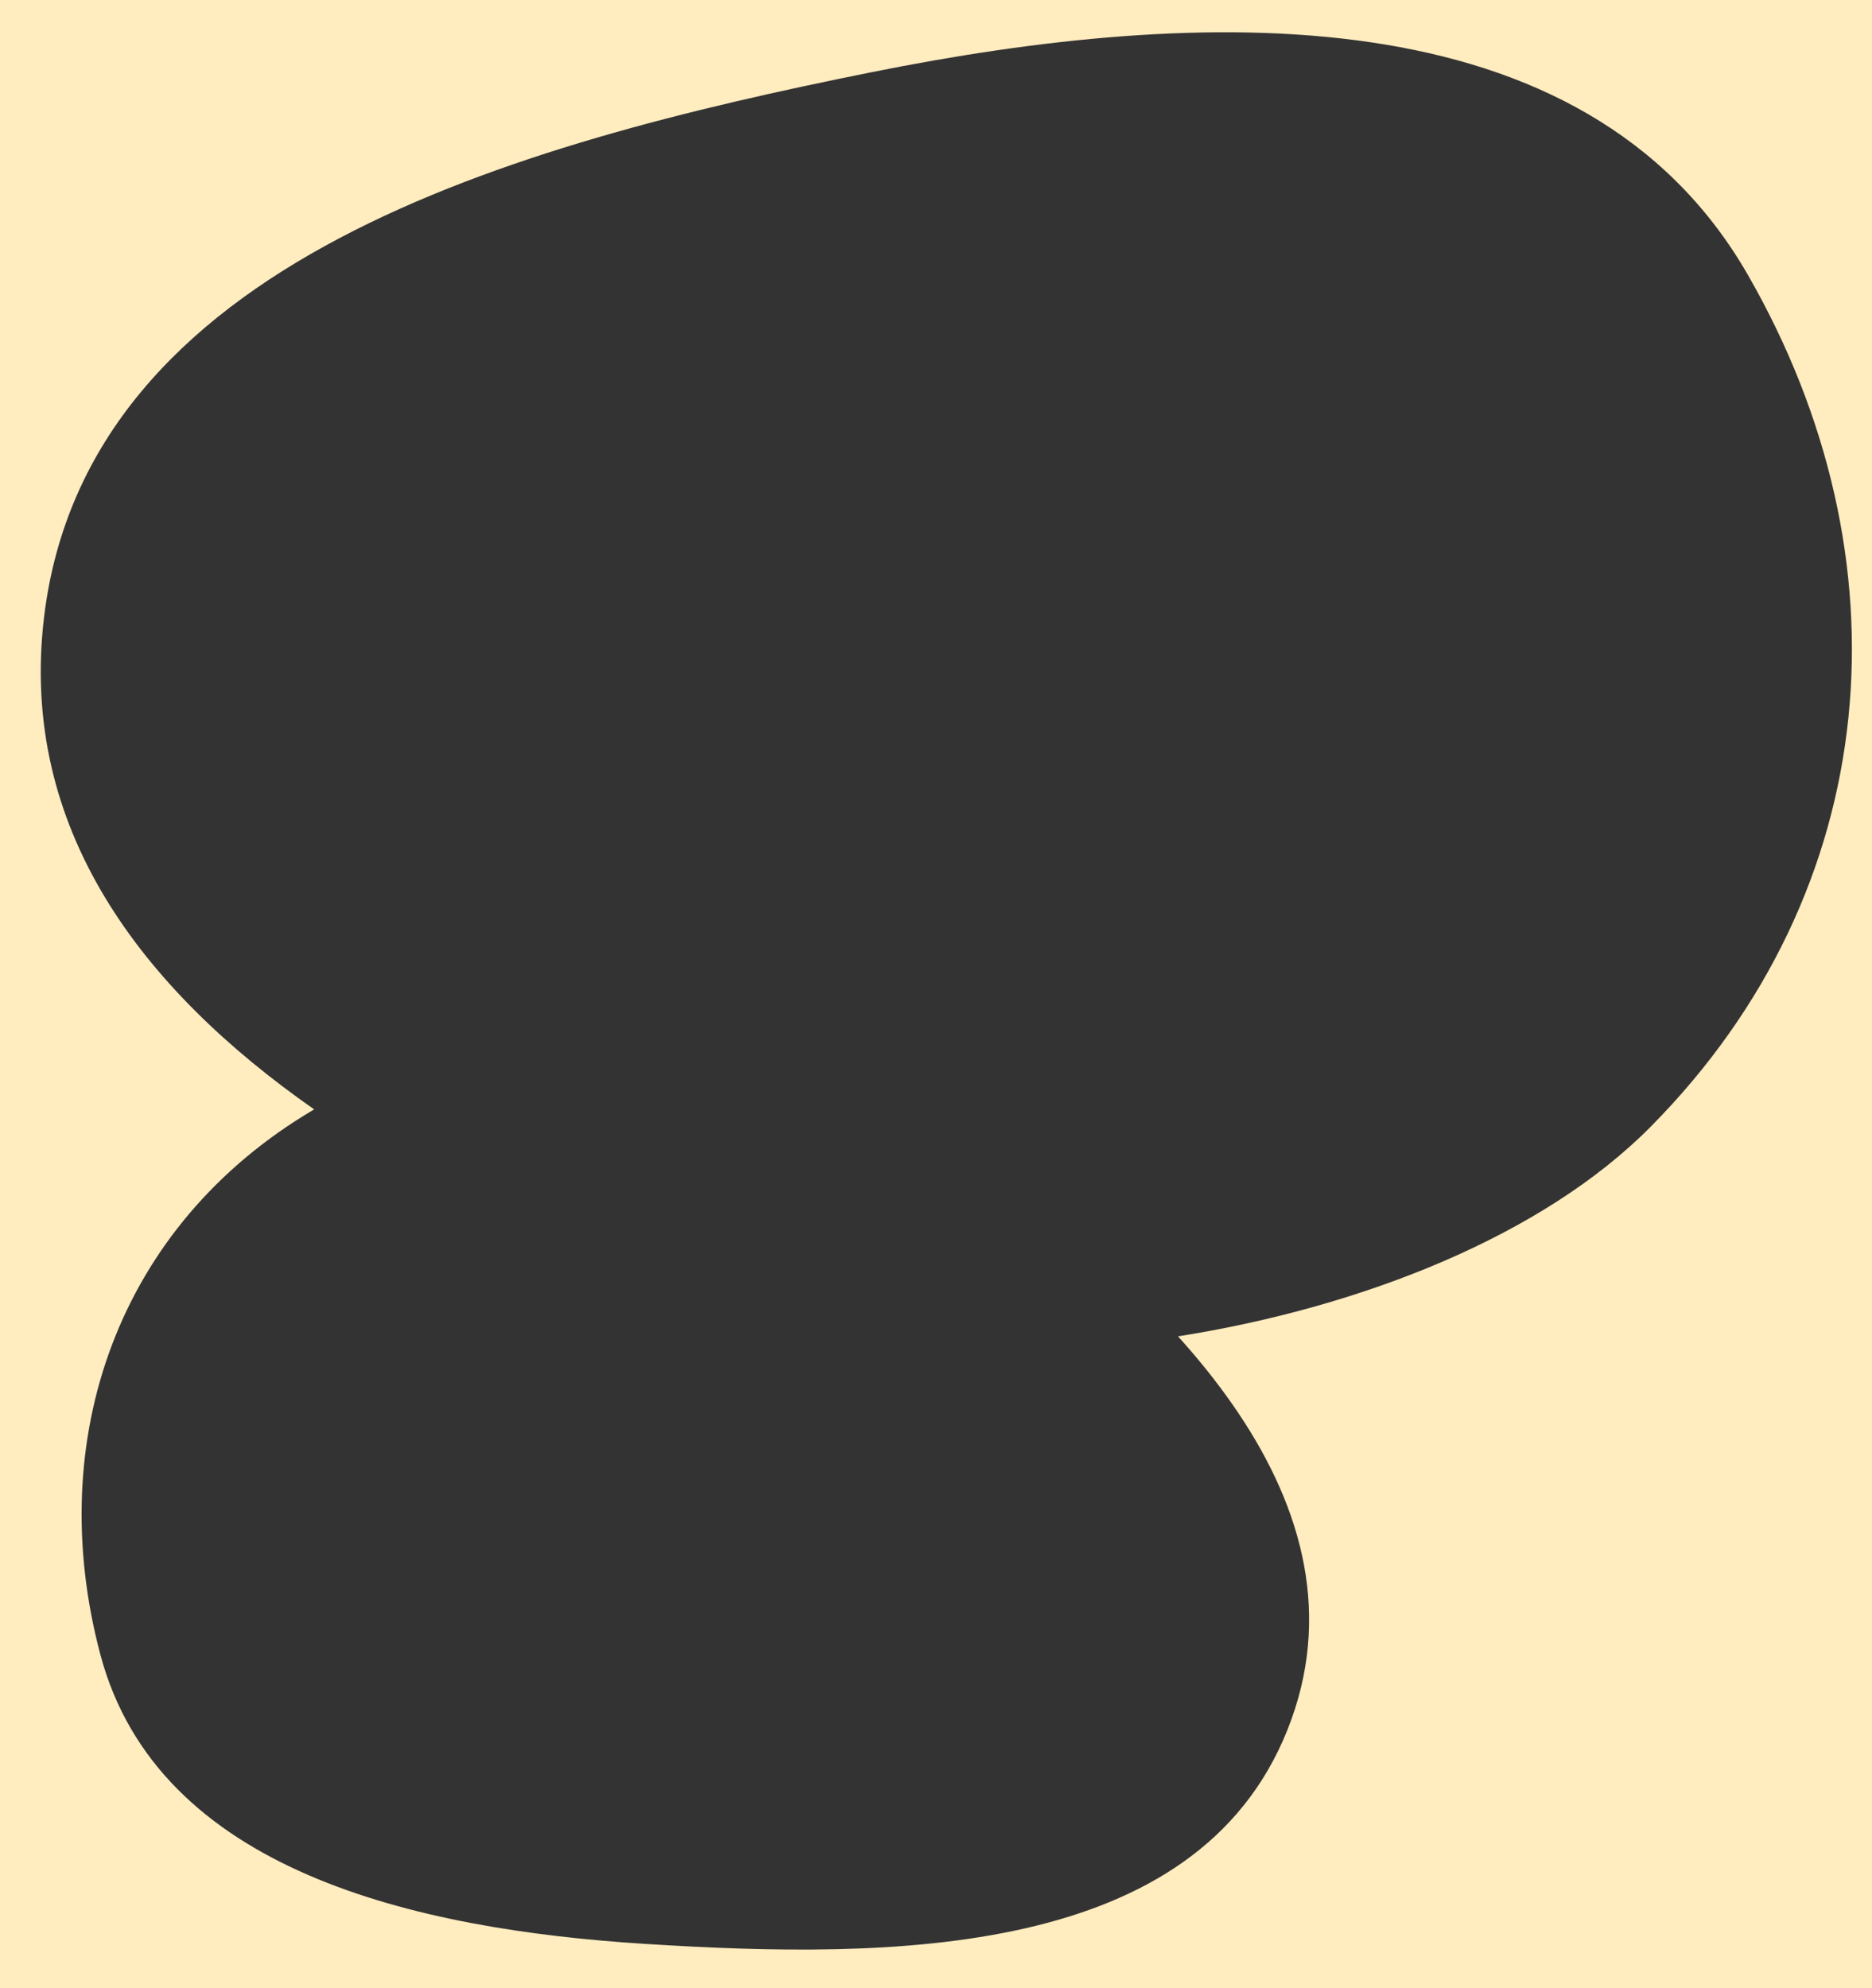 <?xml version="1.0" encoding="UTF-8"?>
<svg xmlns="http://www.w3.org/2000/svg" width="583" height="619" viewBox="0 0 583 619" fill="none">
  <rect x="0" y="0" width="583" height="619" fill="#333333" stroke="none"/>
  <g clip-path="url(#clip0_426_182)">
    <path d="M0 0V619H589.27V0H0ZM514.06 350.79C480.66 384.52 424.56 406.92 366.87 416.04C367.71 416.97 368.54 417.91 369.37 418.85C375.27 425.59 380.7 432.54 385.5 439.67C405.89 469.94 414.97 503.51 400.93 538.59C372.52 609.61 278.14 610.08 200.74 605.17C129.51 600.66 49.23 582.58 31.27 515.16C13.41 448.07 36.64 381.36 97.84 345.38C43.8 307.63 5.9 257.68 13.71 192.23C26.96 81.25 159.99 44.89 271.07 22.55C373.32 1.98 493.45 -2.87 544.3 85.5C594.99 173.62 587.29 276.83 514.06 350.79Z" fill="#FFECBF"></path>
  </g>
  <defs>
    <clipPath id="clip0_426_182">
      <rect width="583" height="619" fill="white"></rect>
    </clipPath>
  </defs>
</svg>
